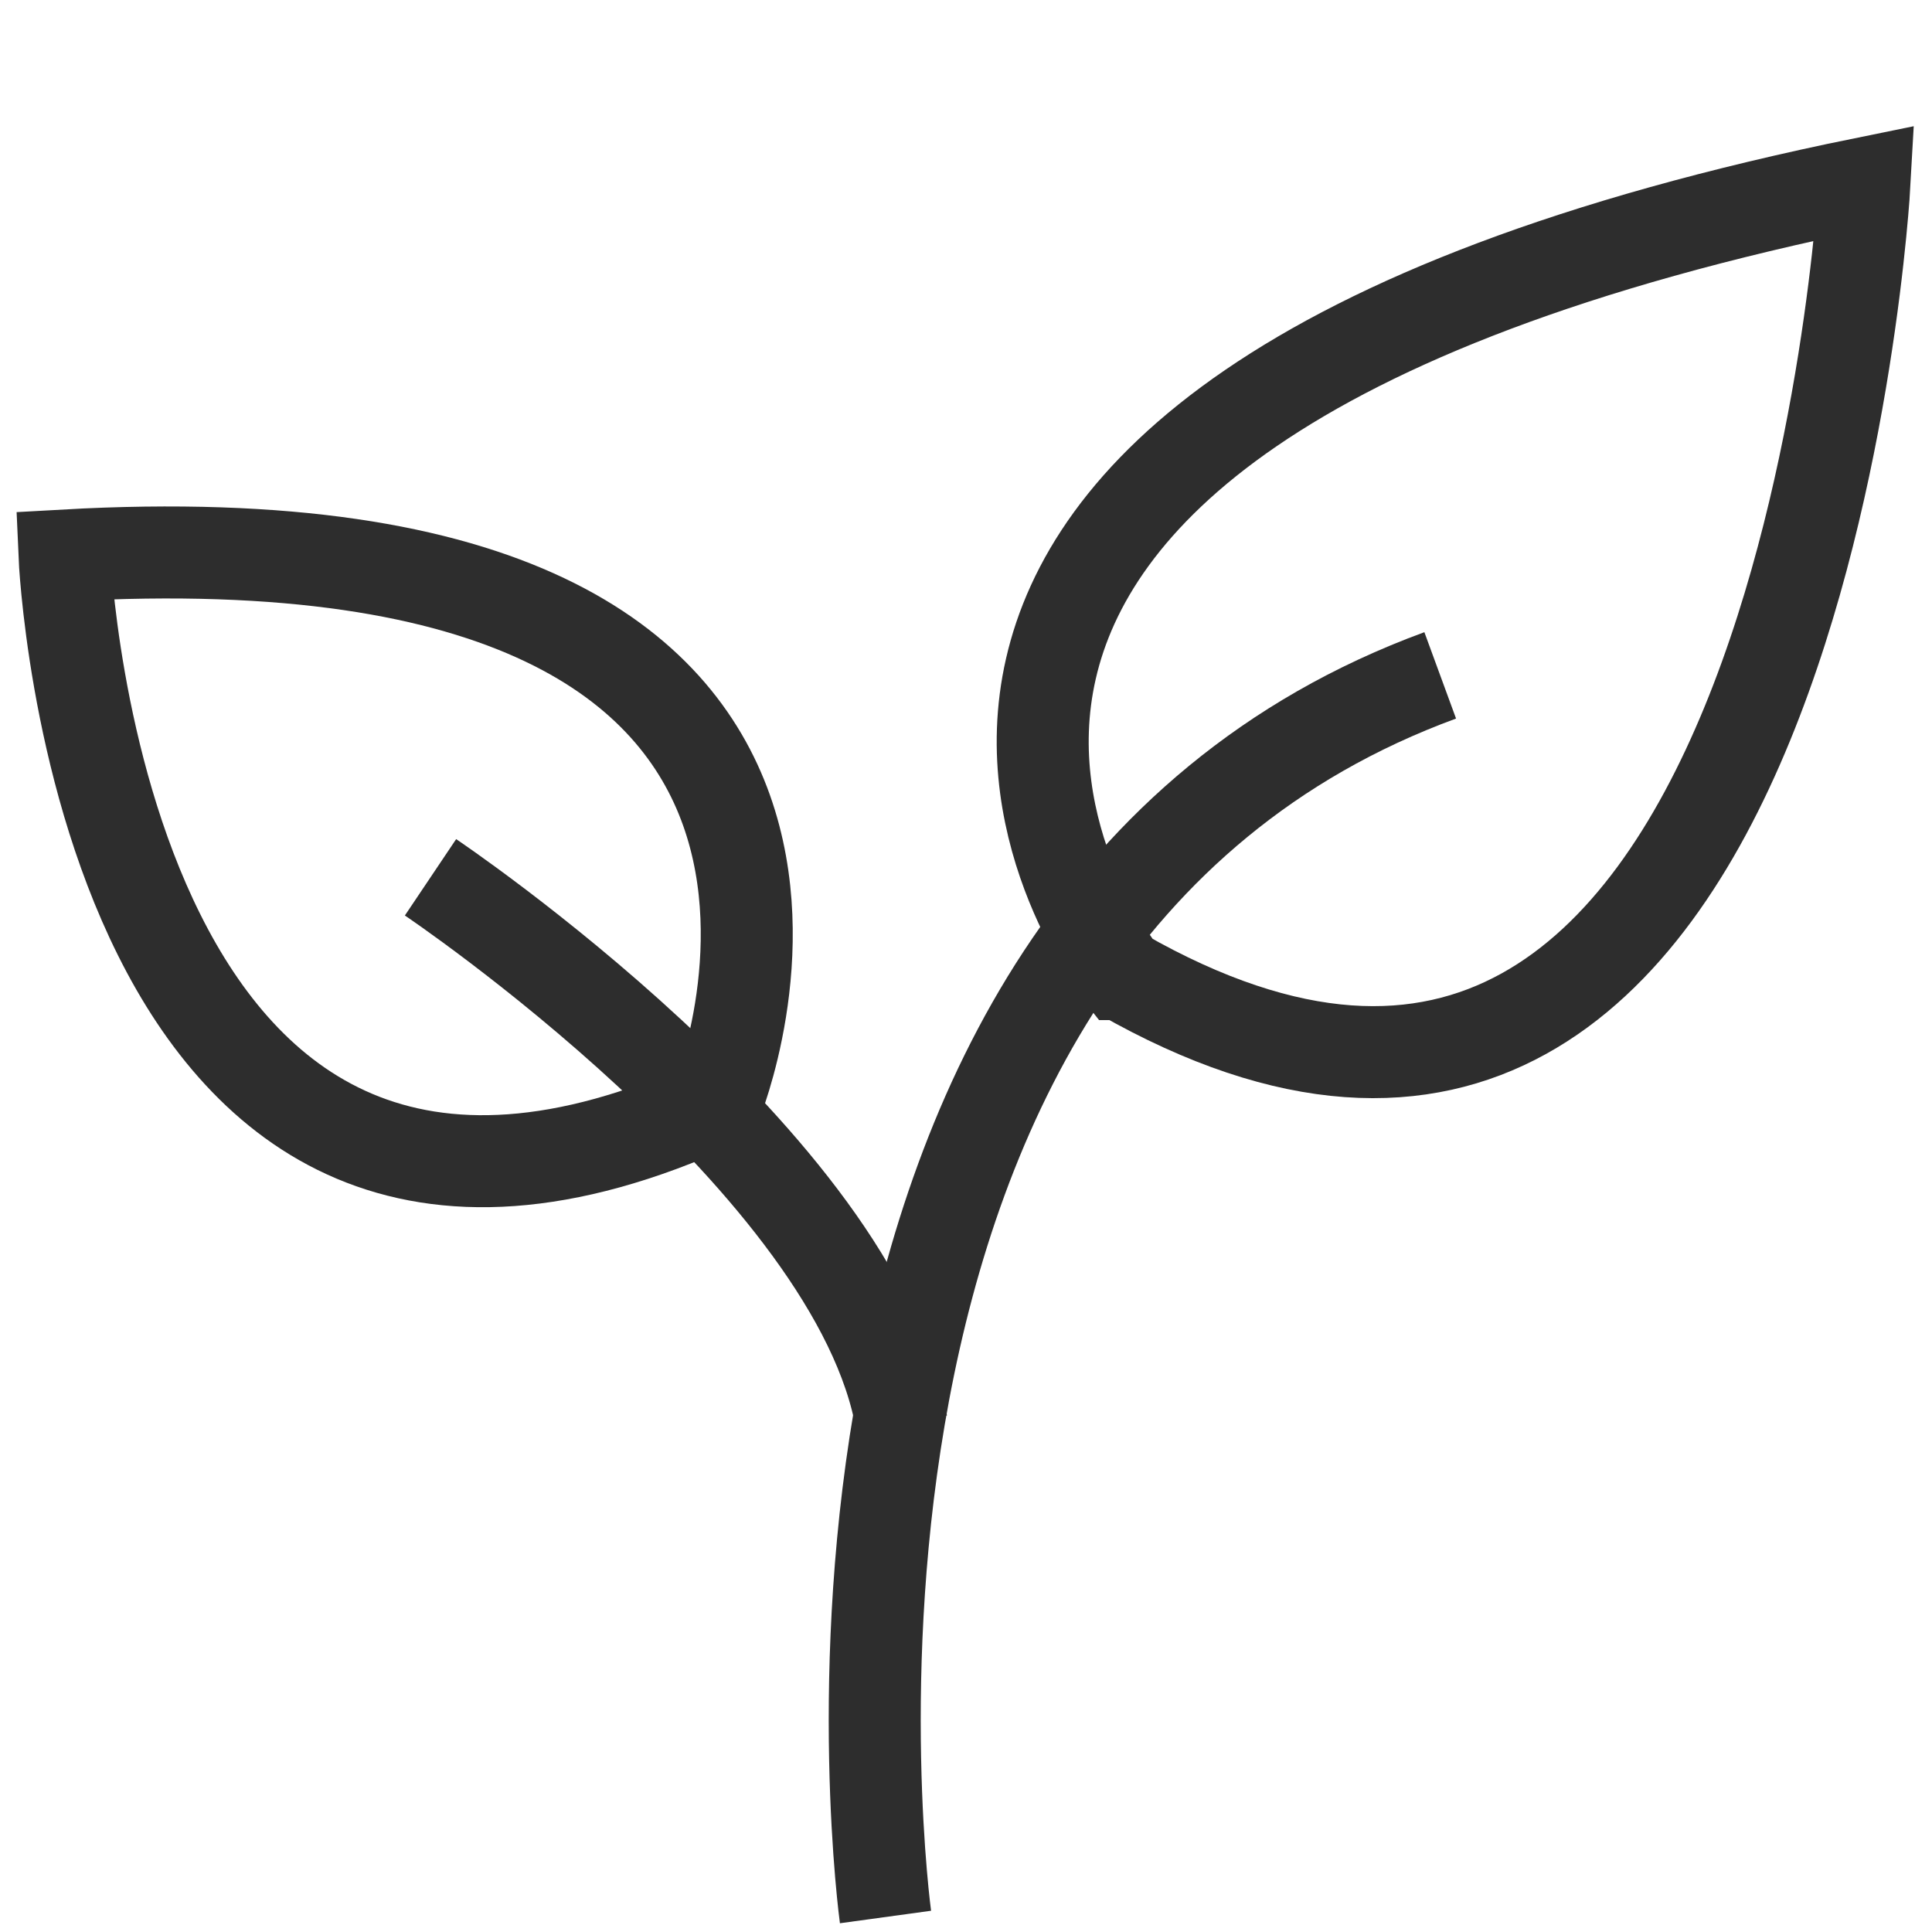 <?xml version="1.0" encoding="UTF-8"?><svg id="Layer_1" xmlns="http://www.w3.org/2000/svg" viewBox="0 0 42 42"><path d="M19.25,41.674s-2.946-21.489,12.059-26.992" fill="none" stroke="#2d2d2d" stroke-miterlimit="10" stroke-width="2"/><path d="M9.359,19.072s9.294,6.24,10.241,11.865" fill="none" stroke="#2d2d2d" stroke-miterlimit="10" stroke-width="2"/><path d="M24.377,21.176S14.91,9.195,40.533,3.982c0,0-1.411,25.608-16.155,17.194Z" fill="none" stroke="#2d2d2d" stroke-miterlimit="10" stroke-width="2"/><path d="M15.573,23.971S20.883,10.978,1.402,12.076c0,0,.766,18.029,14.171,11.895Z" fill="none" stroke="#2d2d2d" stroke-miterlimit="10" stroke-width="2"/></svg>